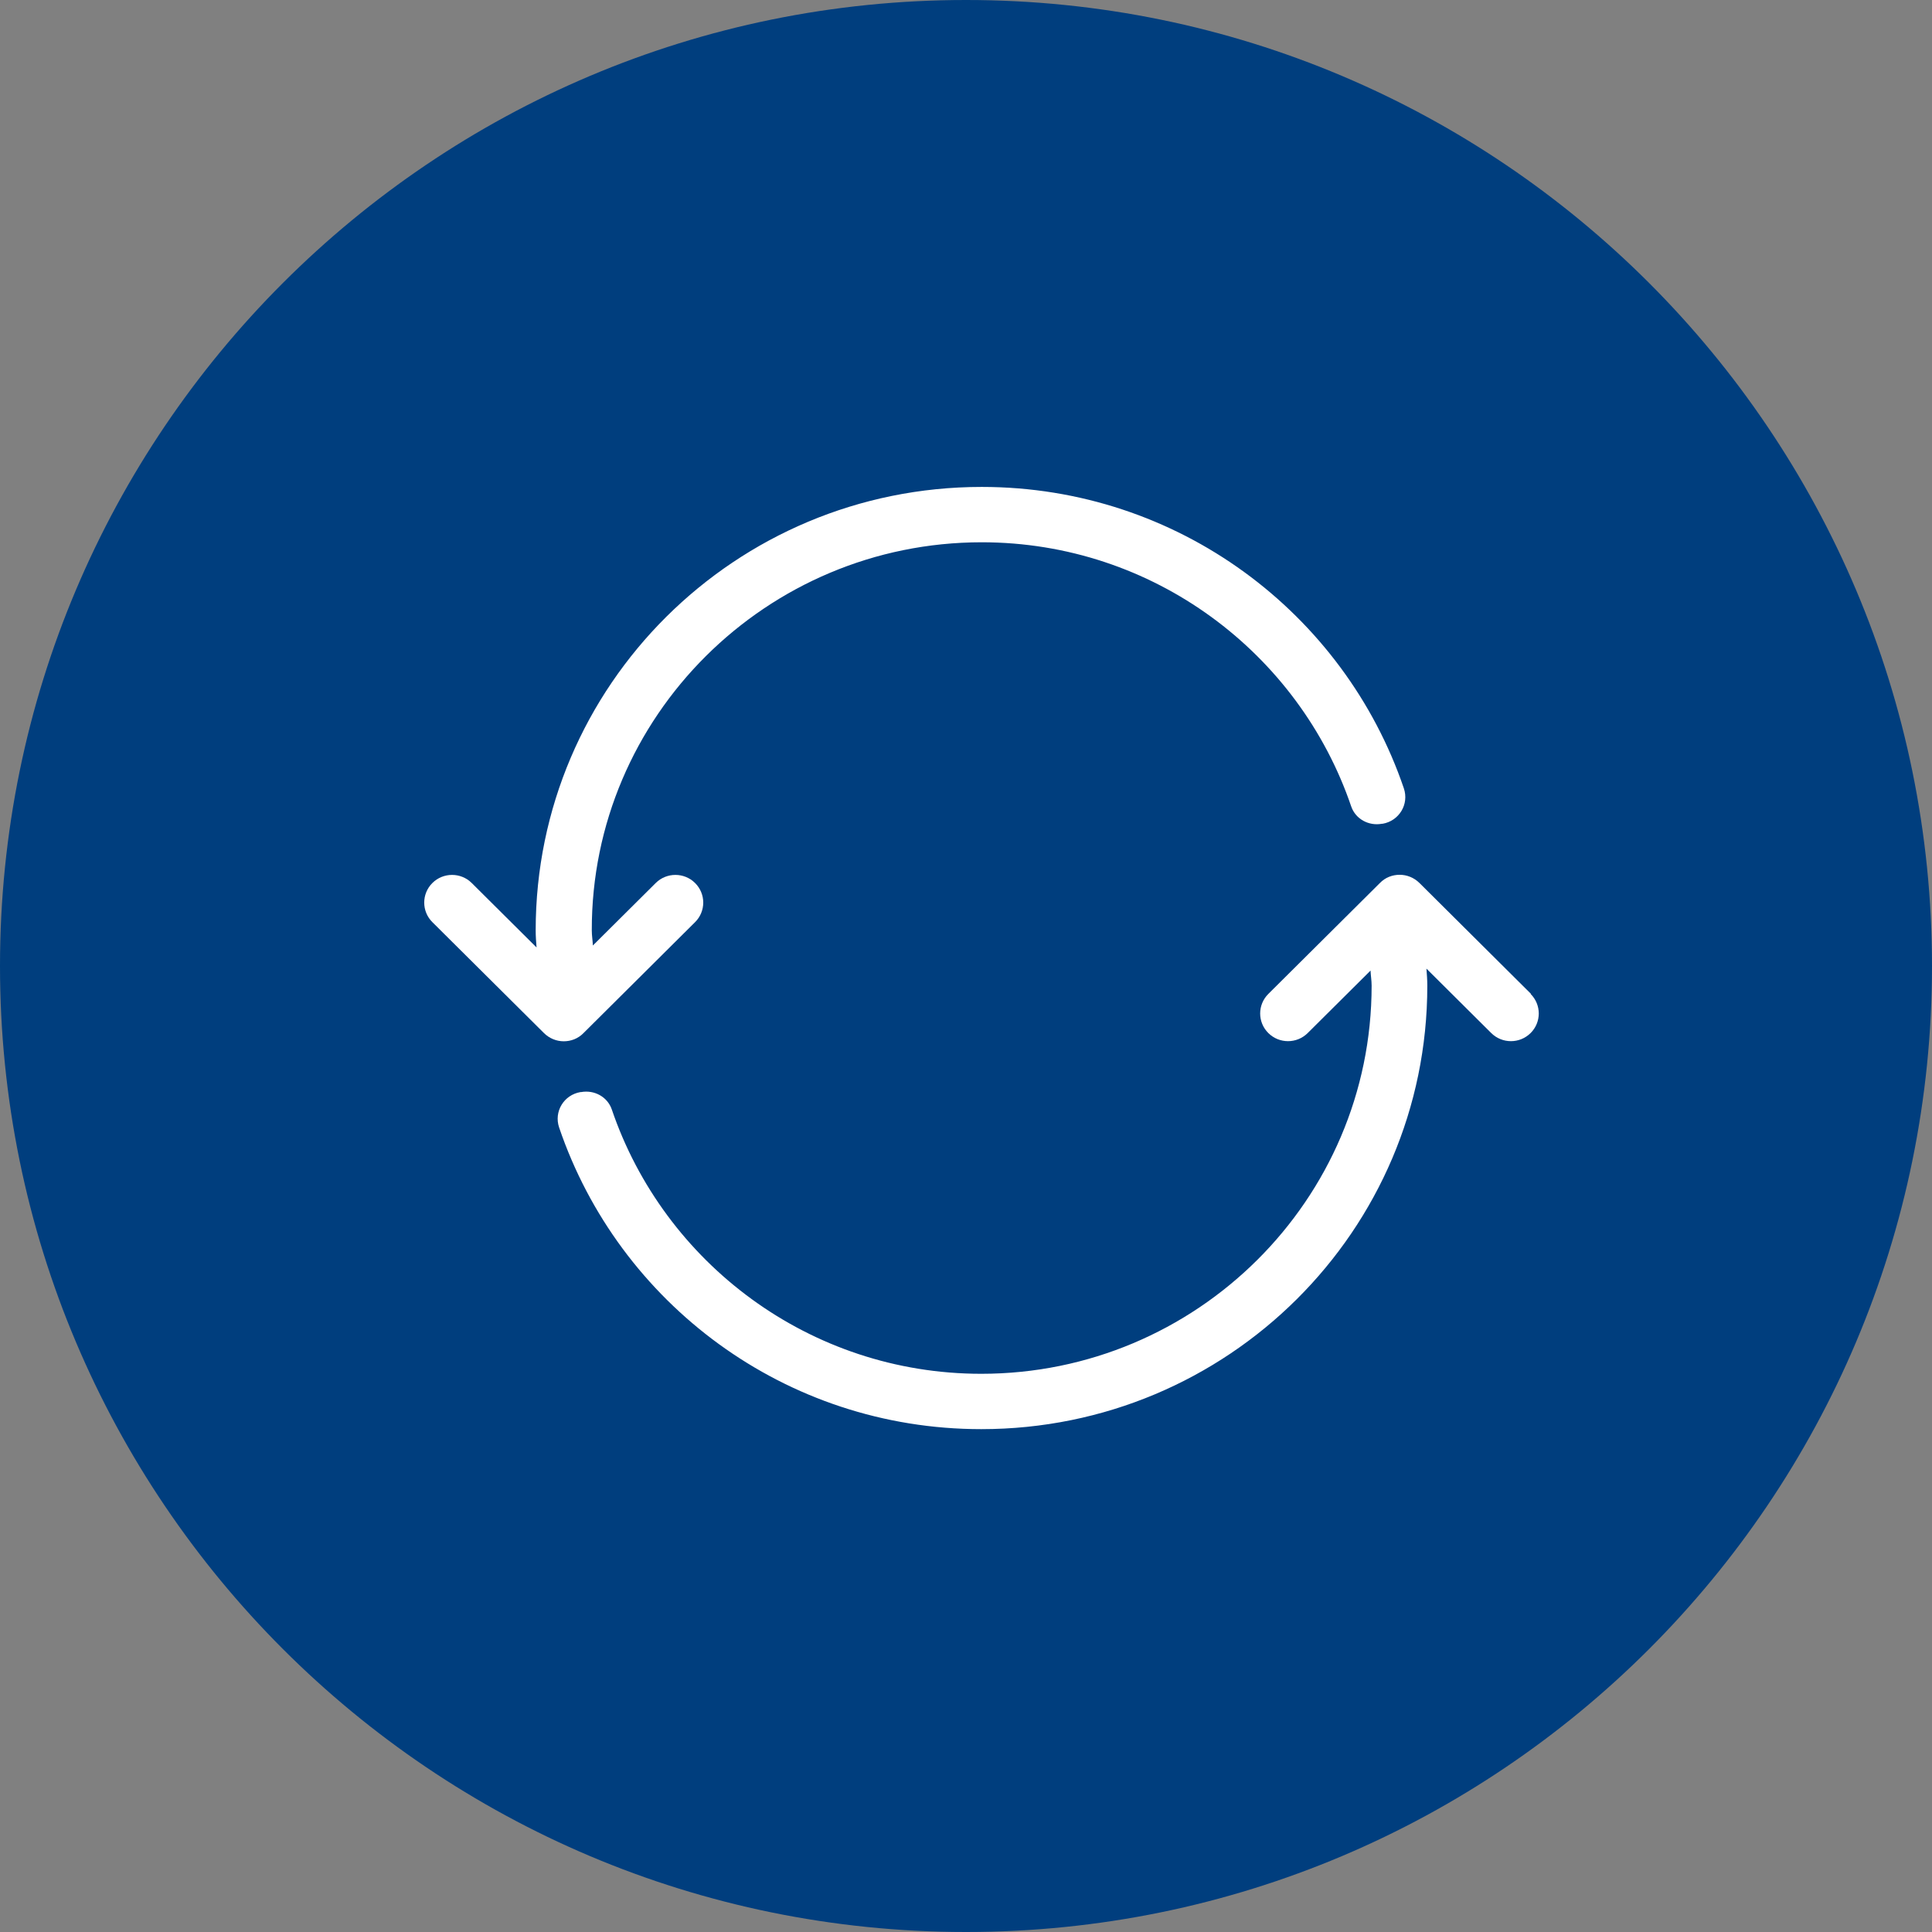 <svg width="123" height="123" viewBox="0 0 123 123" fill="none" xmlns="http://www.w3.org/2000/svg">
<rect x="0" y="0" width="123" height="123" fill="#808080" stroke="none"/>
<g clip-path="url(#clip0_1247_370)">
<path d="M61.5 123C95.466 123 123 95.466 123 61.5C123 27.535 95.466 0 61.5 0C27.535 0 0 27.535 0 61.5C0 95.466 27.535 123 61.5 123Z" fill="#003E7E"/>
<g clip-path="url(#clip1_1247_370)">
<path d="M62.501 31C46.814 31 34.104 43.636 34.104 59.231C34.104 59.603 34.131 59.961 34.159 60.319L30.033 56.217C29.341 55.529 28.219 55.529 27.527 56.217C26.835 56.905 26.835 58.02 27.527 58.708L34.63 65.769C34.976 66.114 35.433 66.293 35.89 66.293C36.347 66.293 36.803 66.127 37.15 65.769L44.252 58.708C44.945 58.02 44.945 56.905 44.252 56.217C43.56 55.529 42.439 55.529 41.746 56.217L37.745 60.195C37.731 59.864 37.676 59.562 37.676 59.231C37.648 45.618 48.794 34.524 62.501 34.524C73.425 34.524 82.702 41.585 86.025 51.344C86.301 52.142 87.132 52.597 87.977 52.445C87.991 52.445 88.004 52.445 88.018 52.445C89.07 52.266 89.721 51.206 89.375 50.188C85.581 39.038 75.003 31 62.501 31Z" fill="white"/>
<path d="M97.473 63.278L90.37 56.216C90.024 55.872 89.567 55.693 89.111 55.693C88.654 55.693 88.197 55.858 87.851 56.216L80.748 63.278C80.055 63.966 80.055 65.081 80.748 65.769C81.44 66.457 82.562 66.457 83.254 65.769L87.255 61.791C87.269 62.121 87.324 62.424 87.324 62.755C87.324 76.382 76.179 87.462 62.472 87.462C51.547 87.462 42.271 80.401 38.948 70.628C38.671 69.83 37.84 69.375 36.996 69.527C36.982 69.527 36.968 69.527 36.954 69.527C35.902 69.706 35.251 70.766 35.597 71.784C39.391 82.947 49.969 90.986 62.472 90.986C78.159 90.986 90.869 78.35 90.869 62.755C90.869 62.383 90.841 62.025 90.814 61.667L94.939 65.769C95.632 66.457 96.753 66.457 97.445 65.769C98.138 65.081 98.138 63.966 97.445 63.278H97.473Z" fill="white"/>
</g>
</g>
<defs>
<clipPath id="clip0_1247_370">
<rect width="123" height="123" fill="white"/>
</clipPath>
<clipPath id="clip1_1247_370">
<rect width="71" height="60" fill="white" transform="translate(27 31)"/>
</clipPath>
</defs>
</svg>
